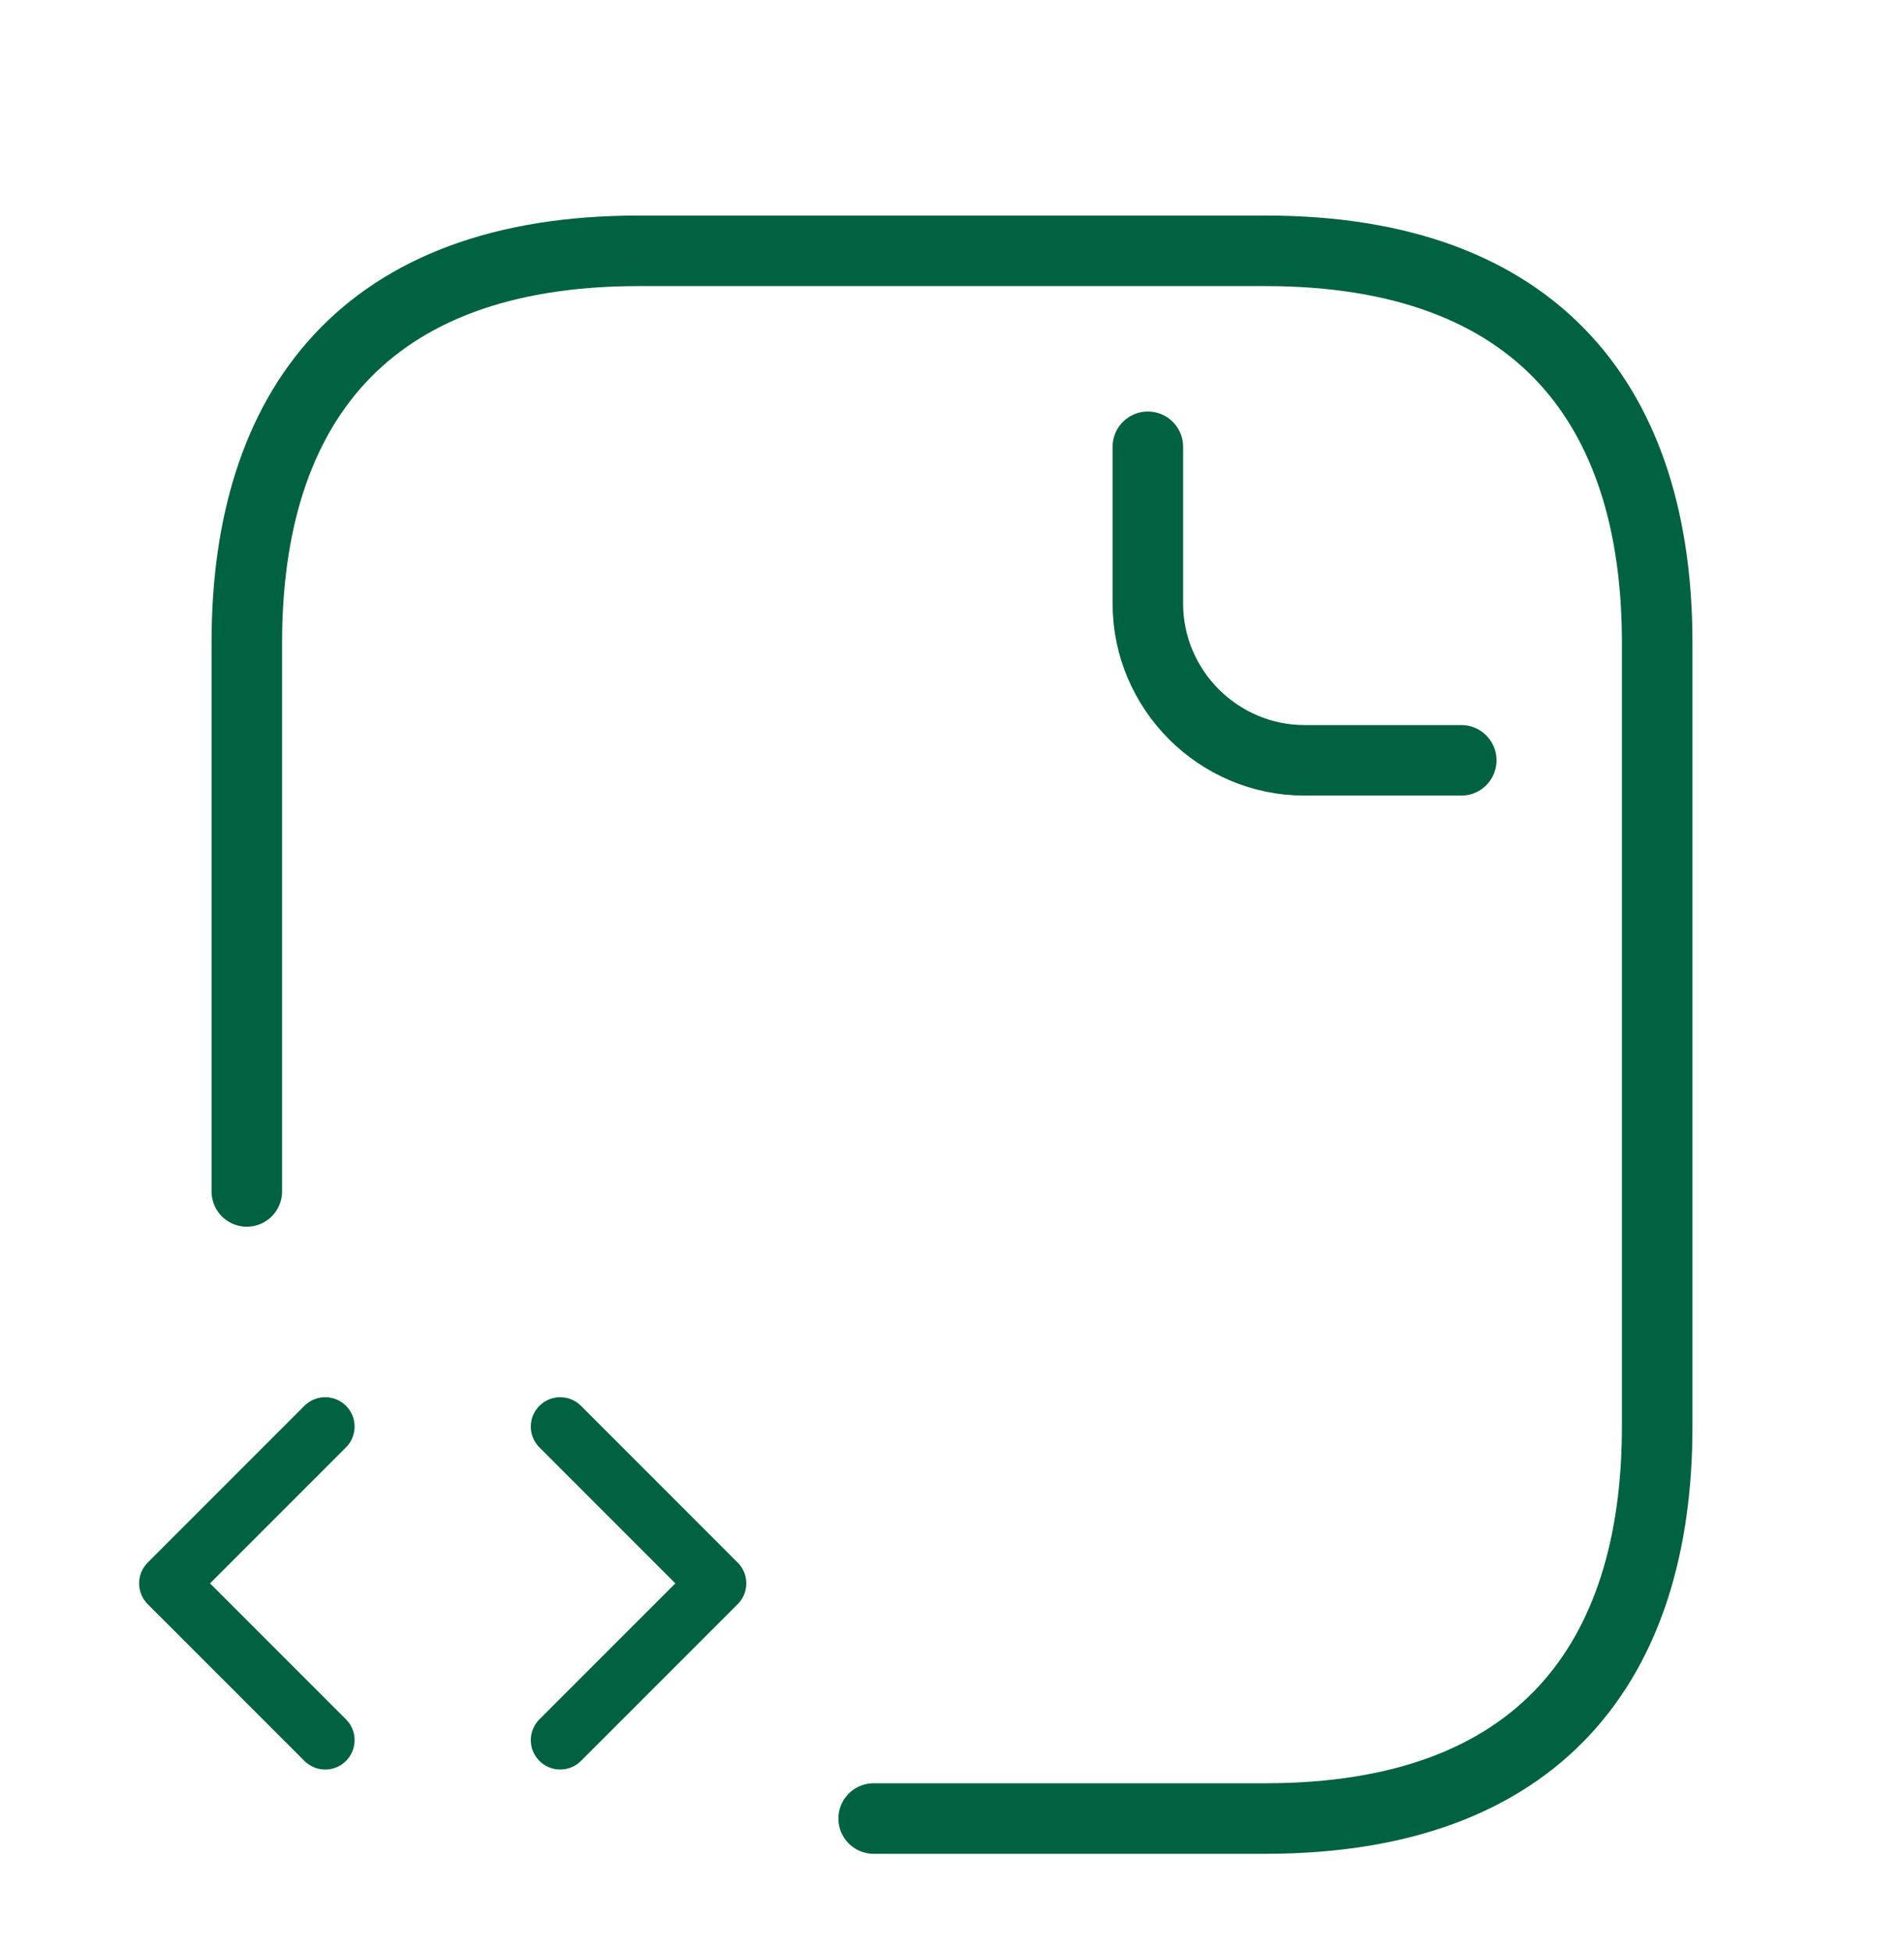 <svg width="81" height="83" viewBox="0 0 81 83" fill="none" xmlns="http://www.w3.org/2000/svg">
<g filter="url(#filter0_d_4913_27773)">
<path d="M37.167 73.333H53.833C65.5 73.333 70.5 66.666 70.5 56.666V23.333C70.5 13.333 65.5 6.666 53.833 6.666H27.167C15.5 6.666 10.5 13.333 10.5 23.333V46.666" stroke="#006241" stroke-width="3" stroke-miterlimit="10" stroke-linecap="round" stroke-linejoin="round"/>
<path d="M48.832 15V21.667C48.832 25.333 51.832 28.333 55.499 28.333H62.165" stroke="#006241" stroke-width="3" stroke-miterlimit="10" stroke-linecap="round" stroke-linejoin="round"/>
<path d="M13.835 56.666L7.168 63.333L13.835 69.999" stroke="#006241" stroke-width="2.5" stroke-miterlimit="10" stroke-linecap="round" stroke-linejoin="round"/>
<path d="M23.832 56.666L30.499 63.333L23.832 69.999" stroke="#006241" stroke-width="2.5" stroke-miterlimit="10" stroke-linecap="round" stroke-linejoin="round"/>
</g>
<defs>
<filter id="filter0_d_4913_27773" x="-3.5" y="0" width="88" height="88" filterUnits="userSpaceOnUse" color-interpolation-filters="sRGB">
<feFlood flood-opacity="0" result="BackgroundImageFix"/>
<feColorMatrix in="SourceAlpha" type="matrix" values="0 0 0 0 0 0 0 0 0 0 0 0 0 0 0 0 0 0 127 0" result="hardAlpha"/>
<feOffset dy="4"/>
<feGaussianBlur stdDeviation="2"/>
<feComposite in2="hardAlpha" operator="out"/>
<feColorMatrix type="matrix" values="0 0 0 0 0 0 0 0 0 0 0 0 0 0 0 0 0 0 0.25 0"/>
<feBlend mode="normal" in2="BackgroundImageFix" result="effect1_dropShadow_4913_27773"/>
<feBlend mode="normal" in="SourceGraphic" in2="effect1_dropShadow_4913_27773" result="shape"/>
</filter>
</defs>
</svg>
